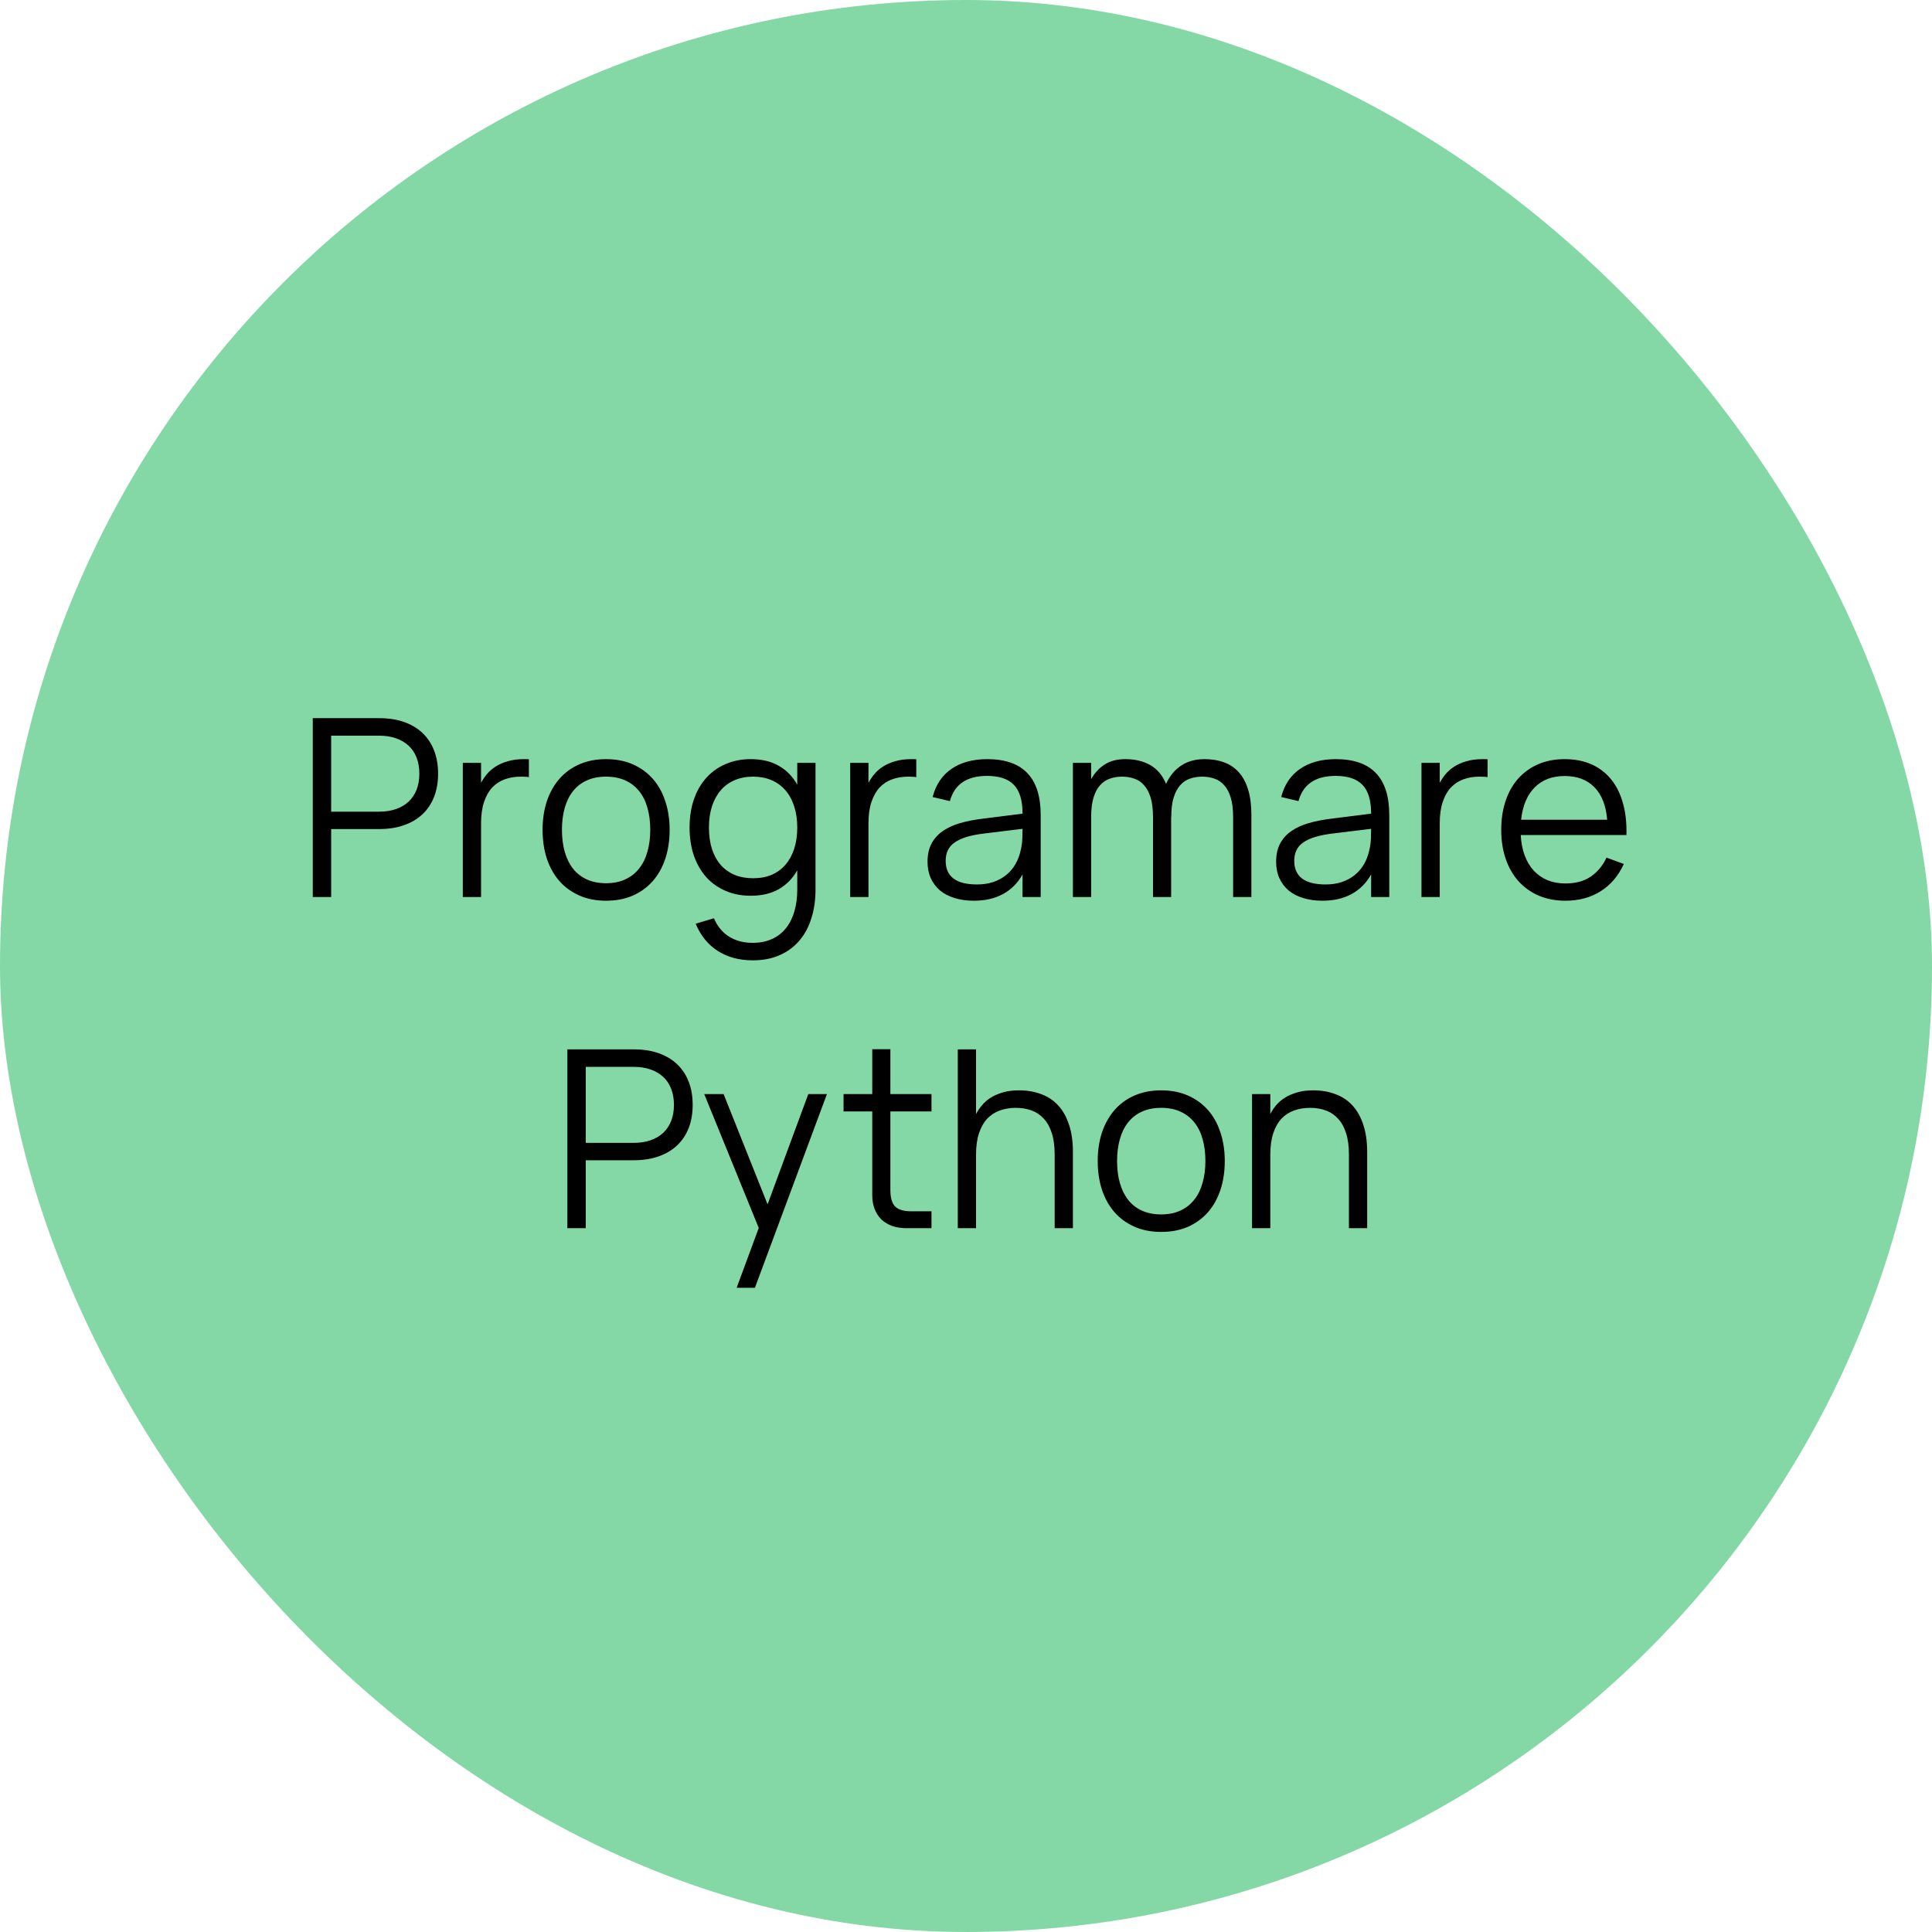 <?xml version="1.0" encoding="UTF-8"?> <svg xmlns="http://www.w3.org/2000/svg" width="140" height="140" viewBox="0 0 140 140" fill="none"><rect width="140" height="140" rx="70" fill="#84D8A5"></rect><path d="M22.665 65V52.04H27.471C28.149 52.04 28.752 52.133 29.28 52.319C29.808 52.505 30.255 52.772 30.621 53.12C30.987 53.468 31.266 53.891 31.458 54.389C31.65 54.887 31.746 55.445 31.746 56.063C31.746 56.681 31.65 57.239 31.458 57.737C31.266 58.229 30.987 58.649 30.621 58.997C30.255 59.345 29.805 59.612 29.271 59.798C28.743 59.984 28.143 60.077 27.471 60.077H23.997V65H22.665ZM23.997 58.817H27.462C27.924 58.817 28.335 58.754 28.695 58.628C29.055 58.502 29.361 58.322 29.613 58.088C29.865 57.848 30.057 57.56 30.189 57.224C30.321 56.882 30.387 56.495 30.387 56.063C30.387 55.631 30.321 55.244 30.189 54.902C30.057 54.56 29.865 54.272 29.613 54.038C29.361 53.804 29.055 53.624 28.695 53.498C28.335 53.372 27.924 53.309 27.462 53.309H23.997V58.817ZM38.325 56.315C38.241 56.297 38.151 56.288 38.055 56.288C37.959 56.282 37.854 56.279 37.74 56.279C37.326 56.279 36.942 56.342 36.588 56.468C36.234 56.594 35.928 56.792 35.67 57.062C35.418 57.332 35.22 57.683 35.076 58.115C34.932 58.541 34.86 59.057 34.86 59.663V65H33.537V55.28H34.86V56.729C34.974 56.513 35.115 56.303 35.283 56.099C35.457 55.889 35.667 55.706 35.913 55.55C36.165 55.388 36.459 55.259 36.795 55.163C37.131 55.061 37.521 55.01 37.965 55.01C38.031 55.01 38.091 55.01 38.145 55.01C38.199 55.01 38.259 55.013 38.325 55.019V56.315ZM43.916 65.27C43.196 65.27 42.551 65.144 41.981 64.892C41.411 64.64 40.928 64.289 40.532 63.839C40.136 63.383 39.833 62.84 39.623 62.21C39.419 61.58 39.317 60.887 39.317 60.131C39.317 59.369 39.422 58.673 39.632 58.043C39.848 57.413 40.154 56.873 40.55 56.423C40.946 55.973 41.429 55.625 41.999 55.379C42.569 55.133 43.208 55.01 43.916 55.01C44.642 55.01 45.29 55.136 45.86 55.388C46.43 55.64 46.913 55.991 47.309 56.441C47.705 56.891 48.005 57.431 48.209 58.061C48.419 58.685 48.524 59.375 48.524 60.131C48.524 60.893 48.419 61.592 48.209 62.228C47.999 62.858 47.696 63.398 47.3 63.848C46.904 64.298 46.421 64.649 45.851 64.901C45.281 65.147 44.636 65.27 43.916 65.27ZM43.916 64.001C44.45 64.001 44.915 63.908 45.311 63.722C45.713 63.536 46.046 63.275 46.31 62.939C46.58 62.603 46.781 62.198 46.913 61.724C47.051 61.244 47.12 60.713 47.12 60.131C47.12 59.537 47.051 59.003 46.913 58.529C46.781 58.055 46.58 57.653 46.31 57.323C46.04 56.987 45.704 56.729 45.302 56.549C44.906 56.369 44.444 56.279 43.916 56.279C43.382 56.279 42.914 56.372 42.512 56.558C42.116 56.738 41.783 56.999 41.513 57.341C41.249 57.677 41.051 58.082 40.919 58.556C40.787 59.03 40.721 59.555 40.721 60.131C40.721 60.725 40.79 61.262 40.928 61.742C41.066 62.216 41.267 62.621 41.531 62.957C41.801 63.293 42.134 63.551 42.53 63.731C42.932 63.911 43.394 64.001 43.916 64.001ZM54.397 55.01C55.201 55.01 55.882 55.172 56.44 55.496C57.004 55.82 57.448 56.276 57.772 56.864V55.28H59.095V64.469C59.095 65.219 58.996 65.906 58.798 66.53C58.606 67.16 58.318 67.7 57.934 68.15C57.55 68.606 57.073 68.96 56.503 69.212C55.939 69.464 55.285 69.59 54.541 69.59C53.575 69.59 52.735 69.365 52.021 68.915C51.313 68.465 50.776 67.805 50.41 66.935L51.733 66.539C51.985 67.127 52.351 67.571 52.831 67.871C53.311 68.171 53.881 68.321 54.541 68.321C55.075 68.321 55.543 68.228 55.945 68.042C56.347 67.862 56.683 67.601 56.953 67.259C57.223 66.923 57.427 66.518 57.565 66.044C57.703 65.57 57.772 65.042 57.772 64.46V63.065C57.442 63.653 56.995 64.109 56.431 64.433C55.873 64.751 55.195 64.91 54.397 64.91C53.737 64.91 53.134 64.793 52.588 64.559C52.042 64.325 51.574 63.995 51.184 63.569C50.8 63.137 50.5 62.618 50.284 62.012C50.074 61.4 49.969 60.719 49.969 59.969C49.969 59.201 50.077 58.511 50.293 57.899C50.509 57.287 50.812 56.768 51.202 56.342C51.592 55.916 52.057 55.589 52.597 55.361C53.143 55.127 53.743 55.01 54.397 55.01ZM54.577 63.641C55.081 63.641 55.531 63.557 55.927 63.389C56.323 63.215 56.656 62.969 56.926 62.651C57.202 62.327 57.412 61.94 57.556 61.49C57.7 61.034 57.772 60.527 57.772 59.969C57.772 59.393 57.697 58.877 57.547 58.421C57.397 57.959 57.184 57.572 56.908 57.26C56.632 56.942 56.296 56.699 55.9 56.531C55.504 56.363 55.063 56.279 54.577 56.279C54.073 56.279 53.623 56.366 53.227 56.54C52.831 56.708 52.495 56.954 52.219 57.278C51.949 57.596 51.739 57.983 51.589 58.439C51.445 58.889 51.373 59.399 51.373 59.969C51.373 60.545 51.445 61.061 51.589 61.517C51.739 61.973 51.952 62.36 52.228 62.678C52.504 62.99 52.84 63.23 53.236 63.398C53.632 63.56 54.079 63.641 54.577 63.641ZM66.397 56.315C66.313 56.297 66.223 56.288 66.127 56.288C66.031 56.282 65.926 56.279 65.812 56.279C65.398 56.279 65.014 56.342 64.66 56.468C64.306 56.594 64 56.792 63.742 57.062C63.49 57.332 63.292 57.683 63.148 58.115C63.004 58.541 62.932 59.057 62.932 59.663V65H61.609V55.28H62.932V56.729C63.046 56.513 63.187 56.303 63.355 56.099C63.529 55.889 63.739 55.706 63.985 55.55C64.237 55.388 64.531 55.259 64.867 55.163C65.203 55.061 65.593 55.01 66.037 55.01C66.103 55.01 66.163 55.01 66.217 55.01C66.271 55.01 66.331 55.013 66.397 55.019V56.315ZM71.542 55.01C74.122 55.01 75.412 56.357 75.412 59.051V65H74.098V63.362C73.75 63.986 73.279 64.46 72.685 64.784C72.091 65.108 71.386 65.27 70.57 65.27C70.048 65.27 69.58 65.204 69.166 65.072C68.752 64.946 68.401 64.763 68.113 64.523C67.825 64.277 67.603 63.98 67.447 63.632C67.291 63.284 67.213 62.891 67.213 62.453C67.213 61.943 67.306 61.508 67.492 61.148C67.684 60.782 67.951 60.479 68.293 60.239C68.641 59.993 69.058 59.798 69.544 59.654C70.036 59.51 70.579 59.402 71.173 59.33L74.098 58.961C74.098 58.007 73.891 57.314 73.477 56.882C73.063 56.444 72.412 56.225 71.524 56.225C70.06 56.225 69.163 56.834 68.833 58.052L67.582 57.755C67.81 56.867 68.263 56.189 68.941 55.721C69.625 55.247 70.492 55.01 71.542 55.01ZM71.299 60.401C70.807 60.461 70.384 60.545 70.03 60.653C69.682 60.761 69.394 60.896 69.166 61.058C68.944 61.214 68.782 61.403 68.68 61.625C68.578 61.841 68.527 62.093 68.527 62.381C68.527 63.521 69.286 64.091 70.804 64.091C71.224 64.091 71.611 64.034 71.965 63.92C72.319 63.8 72.631 63.632 72.901 63.416C73.177 63.194 73.405 62.927 73.585 62.615C73.765 62.303 73.894 61.955 73.972 61.571C74.032 61.325 74.068 61.067 74.08 60.797C74.092 60.521 74.098 60.275 74.098 60.059L71.299 60.401ZM83.551 59.213C83.551 58.643 83.494 58.172 83.38 57.8C83.266 57.422 83.107 57.122 82.903 56.9C82.705 56.672 82.468 56.513 82.192 56.423C81.922 56.327 81.628 56.279 81.31 56.279C80.998 56.279 80.704 56.327 80.428 56.423C80.158 56.513 79.921 56.672 79.717 56.9C79.513 57.122 79.354 57.422 79.24 57.8C79.126 58.172 79.069 58.643 79.069 59.213V65H77.746V55.28H79.069V56.459C79.321 56.009 79.648 55.655 80.05 55.397C80.458 55.139 80.953 55.01 81.535 55.01C82.249 55.01 82.855 55.154 83.353 55.442C83.857 55.73 84.238 56.183 84.496 56.801C84.766 56.219 85.135 55.775 85.603 55.469C86.071 55.163 86.629 55.01 87.277 55.01C87.811 55.01 88.288 55.088 88.708 55.244C89.128 55.4 89.485 55.643 89.779 55.973C90.073 56.303 90.295 56.72 90.445 57.224C90.601 57.728 90.679 58.331 90.679 59.033V65H89.356V59.213C89.356 58.643 89.299 58.172 89.185 57.8C89.071 57.422 88.912 57.122 88.708 56.9C88.51 56.672 88.273 56.513 87.997 56.423C87.727 56.327 87.433 56.279 87.115 56.279C86.803 56.279 86.509 56.327 86.233 56.423C85.963 56.513 85.726 56.672 85.522 56.9C85.324 57.122 85.165 57.422 85.045 57.8C84.931 58.172 84.874 58.643 84.874 59.213H84.865V65H83.551V59.213ZM96.802 55.01C99.382 55.01 100.672 56.357 100.672 59.051V65H99.358V63.362C99.01 63.986 98.539 64.46 97.945 64.784C97.351 65.108 96.646 65.27 95.83 65.27C95.308 65.27 94.84 65.204 94.426 65.072C94.012 64.946 93.661 64.763 93.373 64.523C93.085 64.277 92.863 63.98 92.707 63.632C92.551 63.284 92.473 62.891 92.473 62.453C92.473 61.943 92.566 61.508 92.752 61.148C92.944 60.782 93.211 60.479 93.553 60.239C93.901 59.993 94.318 59.798 94.804 59.654C95.296 59.51 95.839 59.402 96.433 59.33L99.358 58.961C99.358 58.007 99.151 57.314 98.737 56.882C98.323 56.444 97.672 56.225 96.784 56.225C95.32 56.225 94.423 56.834 94.093 58.052L92.842 57.755C93.07 56.867 93.523 56.189 94.201 55.721C94.885 55.247 95.752 55.01 96.802 55.01ZM96.559 60.401C96.067 60.461 95.644 60.545 95.29 60.653C94.942 60.761 94.654 60.896 94.426 61.058C94.204 61.214 94.042 61.403 93.94 61.625C93.838 61.841 93.787 62.093 93.787 62.381C93.787 63.521 94.546 64.091 96.064 64.091C96.484 64.091 96.871 64.034 97.225 63.92C97.579 63.8 97.891 63.632 98.161 63.416C98.437 63.194 98.665 62.927 98.845 62.615C99.025 62.303 99.154 61.955 99.232 61.571C99.292 61.325 99.328 61.067 99.34 60.797C99.352 60.521 99.358 60.275 99.358 60.059L96.559 60.401ZM107.794 56.315C107.71 56.297 107.62 56.288 107.524 56.288C107.428 56.282 107.323 56.279 107.209 56.279C106.795 56.279 106.411 56.342 106.057 56.468C105.703 56.594 105.397 56.792 105.139 57.062C104.887 57.332 104.689 57.683 104.545 58.115C104.401 58.541 104.329 59.057 104.329 59.663V65H103.006V55.28H104.329V56.729C104.443 56.513 104.584 56.303 104.752 56.099C104.926 55.889 105.136 55.706 105.382 55.55C105.634 55.388 105.928 55.259 106.264 55.163C106.6 55.061 106.99 55.01 107.434 55.01C107.5 55.01 107.56 55.01 107.614 55.01C107.668 55.01 107.728 55.013 107.794 55.019V56.315ZM113.438 64.019C114.164 64.019 114.77 63.857 115.256 63.533C115.742 63.209 116.129 62.747 116.417 62.147L117.668 62.606C117.278 63.464 116.717 64.124 115.985 64.586C115.259 65.042 114.41 65.27 113.438 65.27C112.736 65.27 112.097 65.15 111.521 64.91C110.951 64.664 110.462 64.319 110.054 63.875C109.652 63.431 109.34 62.894 109.118 62.264C108.896 61.628 108.785 60.92 108.785 60.14C108.785 59.354 108.893 58.646 109.109 58.016C109.325 57.38 109.634 56.84 110.036 56.396C110.438 55.952 110.921 55.61 111.485 55.37C112.049 55.13 112.682 55.01 113.384 55.01C114.116 55.01 114.764 55.136 115.328 55.388C115.892 55.64 116.366 56.003 116.75 56.477C117.134 56.951 117.419 57.527 117.605 58.205C117.797 58.883 117.881 59.651 117.857 60.509H110.198C110.228 61.061 110.324 61.556 110.486 61.994C110.648 62.426 110.867 62.792 111.143 63.092C111.425 63.392 111.758 63.623 112.142 63.785C112.532 63.941 112.964 64.019 113.438 64.019ZM116.462 59.402C116.378 58.376 116.072 57.593 115.544 57.053C115.016 56.507 114.296 56.234 113.384 56.234C112.478 56.234 111.752 56.51 111.206 57.062C110.66 57.614 110.333 58.394 110.225 59.402H116.462ZM41.114 89V76.04H45.919C46.597 76.04 47.2 76.133 47.728 76.319C48.257 76.505 48.703 76.772 49.069 77.12C49.435 77.468 49.715 77.891 49.907 78.389C50.099 78.887 50.194 79.445 50.194 80.063C50.194 80.681 50.099 81.239 49.907 81.737C49.715 82.229 49.435 82.649 49.069 82.997C48.703 83.345 48.254 83.612 47.719 83.798C47.191 83.984 46.592 84.077 45.919 84.077H42.446V89H41.114ZM42.446 82.817H45.91C46.373 82.817 46.783 82.754 47.144 82.628C47.504 82.502 47.809 82.322 48.062 82.088C48.313 81.848 48.505 81.56 48.638 81.224C48.77 80.882 48.836 80.495 48.836 80.063C48.836 79.631 48.77 79.244 48.638 78.902C48.505 78.56 48.313 78.272 48.062 78.038C47.809 77.804 47.504 77.624 47.144 77.498C46.783 77.372 46.373 77.309 45.91 77.309H42.446V82.817ZM53.38 93.32L54.982 88.982L51.031 79.28H52.435L55.621 87.272L58.573 79.28H59.923L54.703 93.32H53.38ZM61.127 79.28H63.206V76.031H64.52V79.28H67.499V80.54H64.52V86.237C64.52 86.795 64.634 87.191 64.862 87.425C65.096 87.659 65.489 87.776 66.041 87.776H67.499V89H65.69C65.306 89 64.958 88.946 64.646 88.838C64.34 88.724 64.079 88.565 63.863 88.361C63.653 88.151 63.491 87.899 63.377 87.605C63.263 87.305 63.206 86.969 63.206 86.597V80.54H61.127V79.28ZM76.425 83.663C76.425 83.057 76.356 82.541 76.218 82.115C76.086 81.689 75.894 81.341 75.642 81.071C75.396 80.795 75.099 80.594 74.751 80.468C74.409 80.342 74.028 80.279 73.608 80.279C73.194 80.279 72.81 80.342 72.456 80.468C72.102 80.594 71.796 80.792 71.538 81.062C71.286 81.332 71.088 81.683 70.944 82.115C70.8 82.541 70.728 83.057 70.728 83.663V89H69.405V76.04H70.728V80.729C70.842 80.513 70.983 80.303 71.151 80.099C71.325 79.889 71.535 79.706 71.781 79.55C72.033 79.388 72.327 79.259 72.663 79.163C72.999 79.061 73.389 79.01 73.833 79.01C74.421 79.01 74.955 79.1 75.435 79.28C75.915 79.454 76.326 79.724 76.668 80.09C77.01 80.456 77.274 80.921 77.46 81.485C77.652 82.049 77.748 82.715 77.748 83.483V89H76.425V83.663ZM84.143 89.27C83.423 89.27 82.778 89.144 82.208 88.892C81.638 88.64 81.155 88.289 80.759 87.839C80.363 87.383 80.06 86.84 79.85 86.21C79.646 85.58 79.544 84.887 79.544 84.131C79.544 83.369 79.649 82.673 79.859 82.043C80.075 81.413 80.381 80.873 80.777 80.423C81.173 79.973 81.656 79.625 82.226 79.379C82.796 79.133 83.435 79.01 84.143 79.01C84.869 79.01 85.517 79.136 86.087 79.388C86.657 79.64 87.14 79.991 87.536 80.441C87.932 80.891 88.232 81.431 88.436 82.061C88.646 82.685 88.751 83.375 88.751 84.131C88.751 84.893 88.646 85.592 88.436 86.228C88.226 86.858 87.923 87.398 87.527 87.848C87.131 88.298 86.648 88.649 86.078 88.901C85.508 89.147 84.863 89.27 84.143 89.27ZM84.143 88.001C84.677 88.001 85.142 87.908 85.538 87.722C85.94 87.536 86.273 87.275 86.537 86.939C86.807 86.603 87.008 86.198 87.14 85.724C87.278 85.244 87.347 84.713 87.347 84.131C87.347 83.537 87.278 83.003 87.14 82.529C87.008 82.055 86.807 81.653 86.537 81.323C86.267 80.987 85.931 80.729 85.529 80.549C85.133 80.369 84.671 80.279 84.143 80.279C83.609 80.279 83.141 80.372 82.739 80.558C82.343 80.738 82.01 80.999 81.74 81.341C81.476 81.677 81.278 82.082 81.146 82.556C81.014 83.03 80.948 83.555 80.948 84.131C80.948 84.725 81.017 85.262 81.155 85.742C81.293 86.216 81.494 86.621 81.758 86.957C82.028 87.293 82.361 87.551 82.757 87.731C83.159 87.911 83.621 88.001 84.143 88.001ZM97.748 83.663C97.748 83.057 97.679 82.541 97.541 82.115C97.409 81.689 97.217 81.341 96.965 81.071C96.719 80.795 96.422 80.594 96.074 80.468C95.732 80.342 95.351 80.279 94.931 80.279C94.517 80.279 94.133 80.342 93.779 80.468C93.425 80.594 93.119 80.792 92.861 81.062C92.609 81.332 92.411 81.683 92.267 82.115C92.123 82.541 92.051 83.057 92.051 83.663V89H90.728V79.28H92.051V80.729C92.159 80.513 92.297 80.303 92.465 80.099C92.639 79.889 92.852 79.706 93.104 79.55C93.356 79.388 93.65 79.259 93.986 79.163C94.322 79.061 94.712 79.01 95.156 79.01C95.744 79.01 96.278 79.1 96.758 79.28C97.238 79.454 97.649 79.724 97.991 80.09C98.333 80.456 98.597 80.921 98.783 81.485C98.975 82.049 99.071 82.715 99.071 83.483V89H97.748V83.663Z" fill="black"></path></svg> 